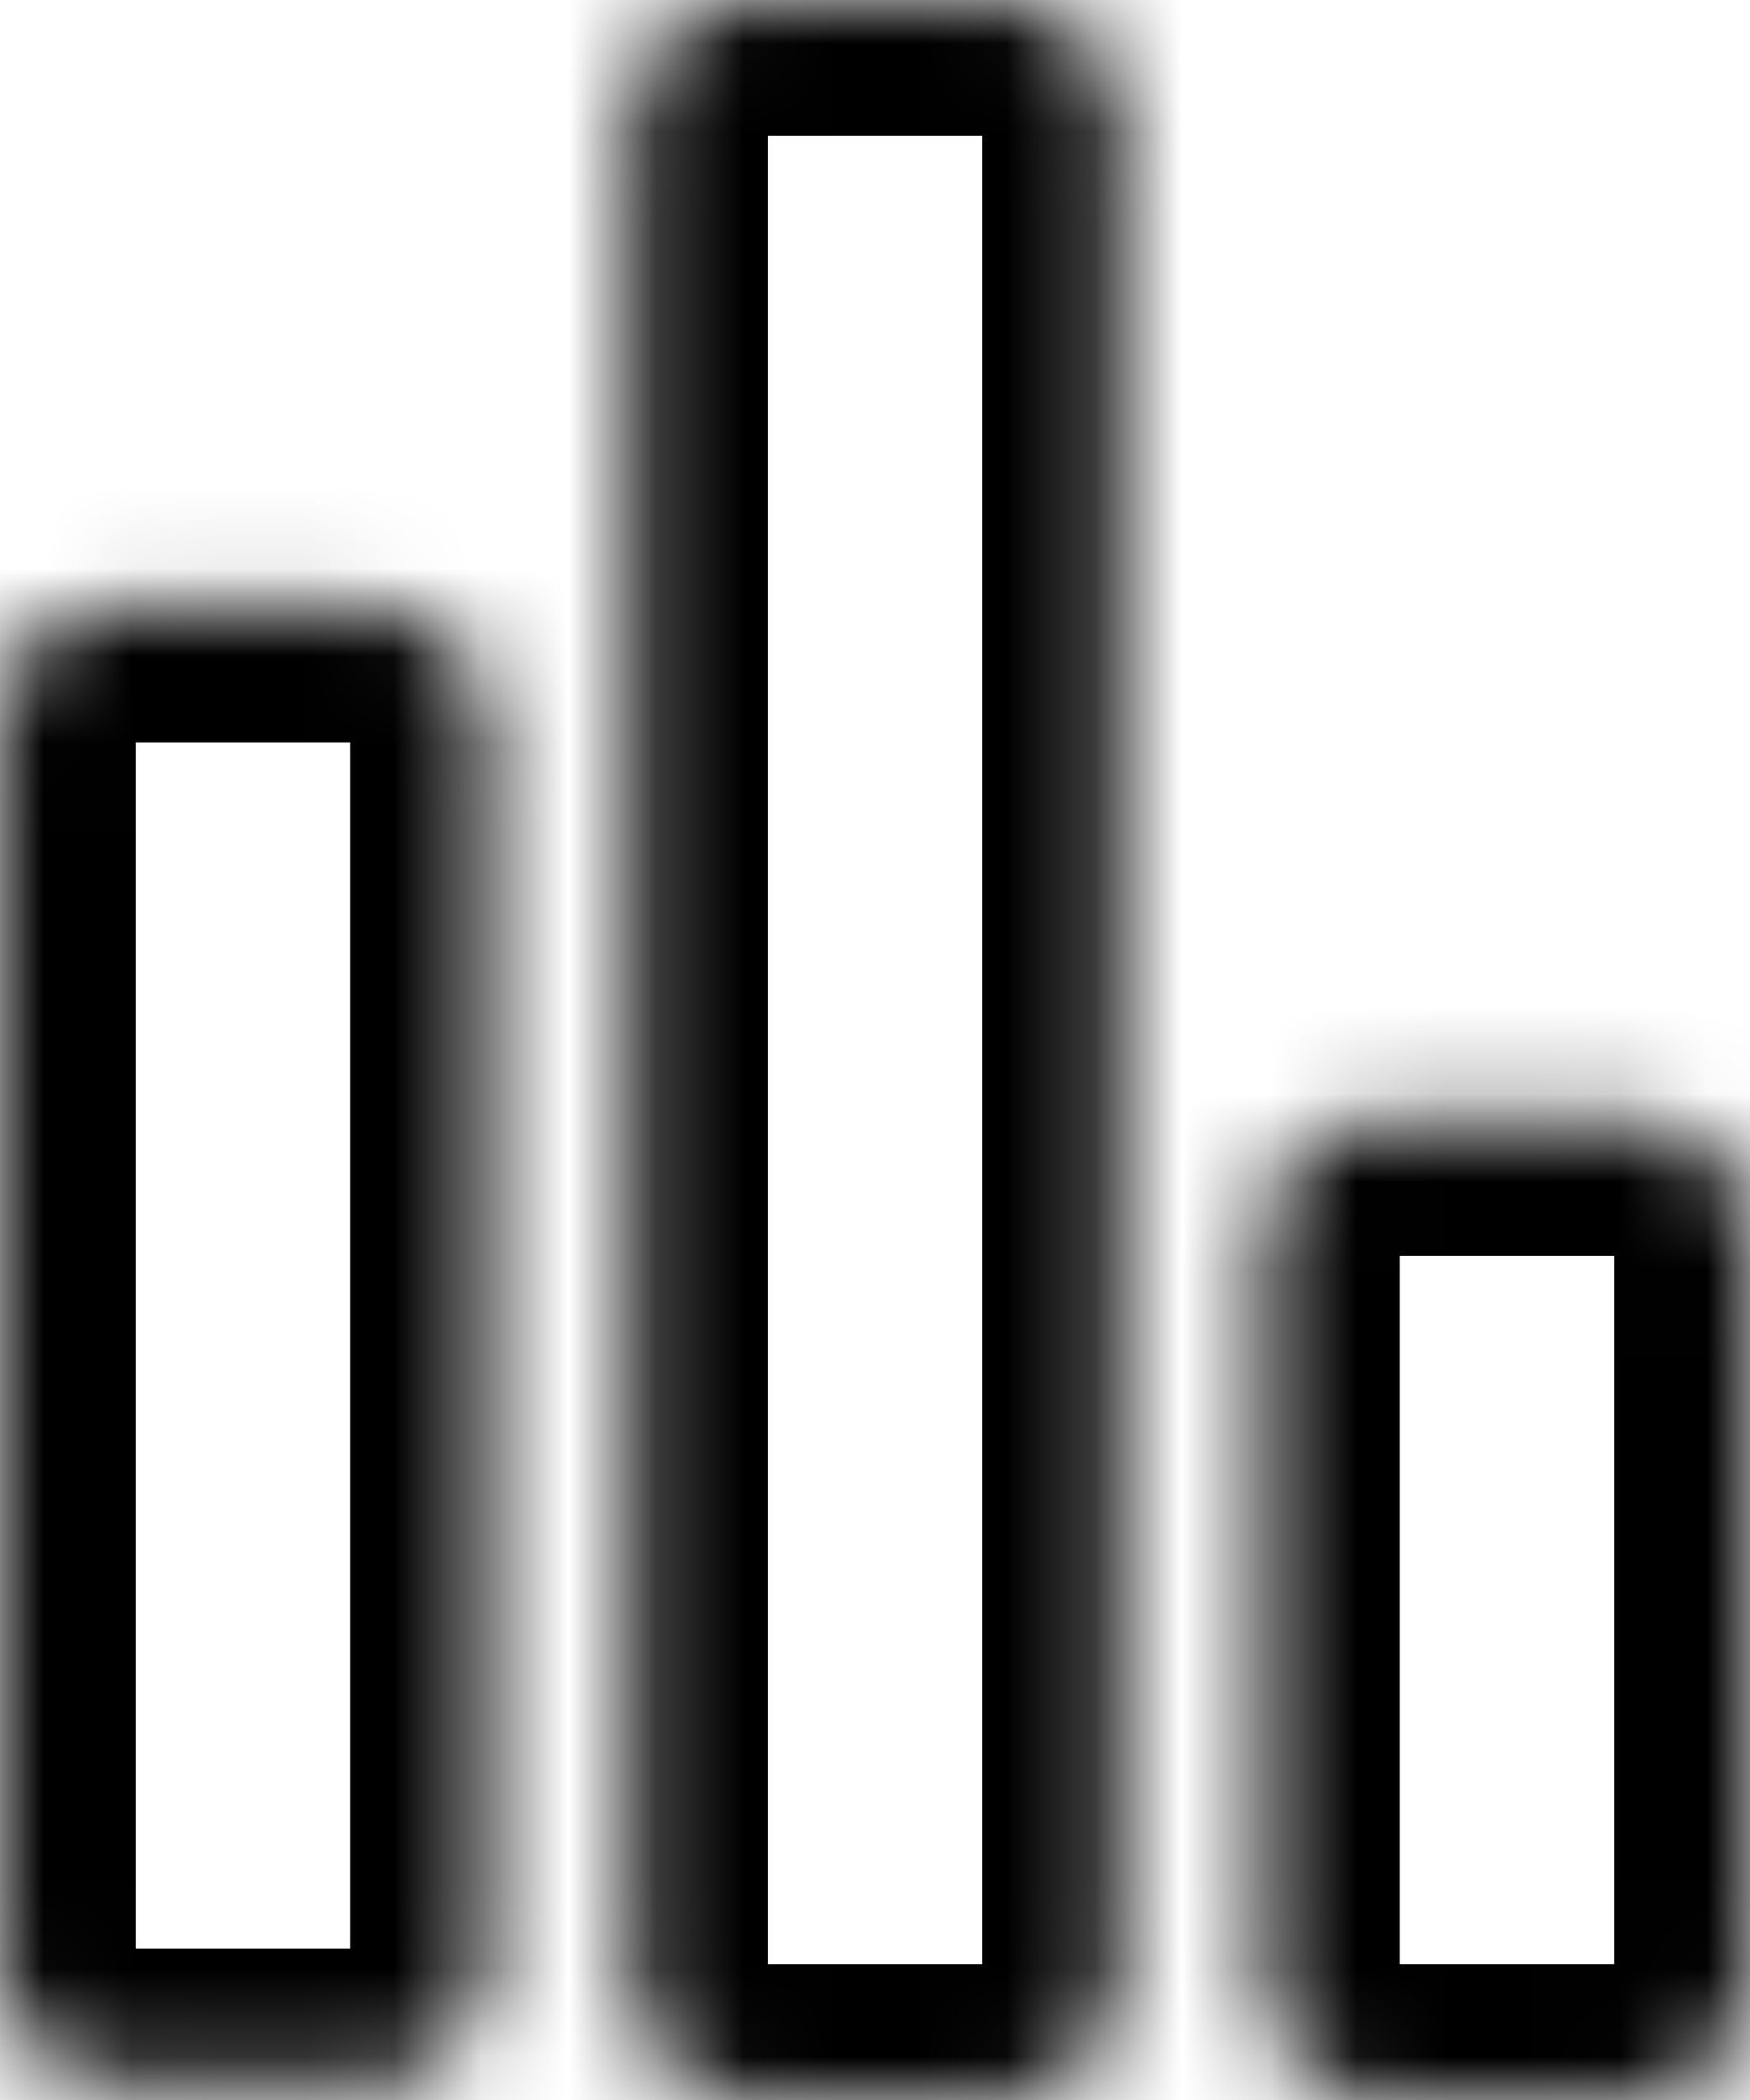 <svg width="20" height="24" viewBox="0 0 20 24" fill="none" xmlns="http://www.w3.org/2000/svg">
<mask id="path-1-inside-1_17_4" fill="white">
<path d="M0 8.283C0 7.538 0.604 6.933 1.35 6.933H4.205C4.951 6.933 5.555 7.538 5.555 8.283V22.472C5.555 23.218 4.951 23.822 4.205 23.822H1.35C0.604 23.822 0 23.218 0 22.472V8.283Z"/>
</mask>
<path d="M0 8.283C0 7.538 0.604 6.933 1.35 6.933H4.205C4.951 6.933 5.555 7.538 5.555 8.283V22.472C5.555 23.218 4.951 23.822 4.205 23.822H1.35C0.604 23.822 0 23.218 0 22.472V8.283Z" stroke="#35373C" style="stroke:#35373C;stroke:color(display-p3 0.208 0.217 0.233);stroke-opacity:1;" stroke-width="3.105" mask="url(#path-1-inside-1_17_4)"/>
<mask id="path-2-inside-2_17_4" fill="white">
<path d="M14.444 14.15C14.444 13.404 15.049 12.8 15.794 12.8H18.65C19.395 12.8 20 13.404 20 14.15V22.65C20 23.396 19.395 24 18.65 24H15.794C15.049 24 14.444 23.396 14.444 22.65V14.15Z"/>
</mask>
<path d="M14.444 14.15C14.444 13.404 15.049 12.8 15.794 12.8H18.65C19.395 12.8 20 13.404 20 14.15V22.65C20 23.396 19.395 24 18.65 24H15.794C15.049 24 14.444 23.396 14.444 22.65V14.15Z" stroke="#35373C" style="stroke:#35373C;stroke:color(display-p3 0.208 0.217 0.233);stroke-opacity:1;" stroke-width="3.105" mask="url(#path-2-inside-2_17_4)"/>
<mask id="path-3-inside-3_17_4" fill="white">
<path d="M7.223 1.35C7.223 0.604 7.827 0 8.573 0H11.428C12.174 0 12.778 0.604 12.778 1.35V22.65C12.778 23.396 12.174 24 11.428 24H8.573C7.827 24 7.223 23.396 7.223 22.65V1.35Z"/>
</mask>
<path d="M7.223 1.35C7.223 0.604 7.827 0 8.573 0H11.428C12.174 0 12.778 0.604 12.778 1.35V22.65C12.778 23.396 12.174 24 11.428 24H8.573C7.827 24 7.223 23.396 7.223 22.65V1.35Z" stroke="#35373C" style="stroke:#35373C;stroke:color(display-p3 0.208 0.217 0.233);stroke-opacity:1;" stroke-width="3.105" mask="url(#path-3-inside-3_17_4)"/>
</svg>
